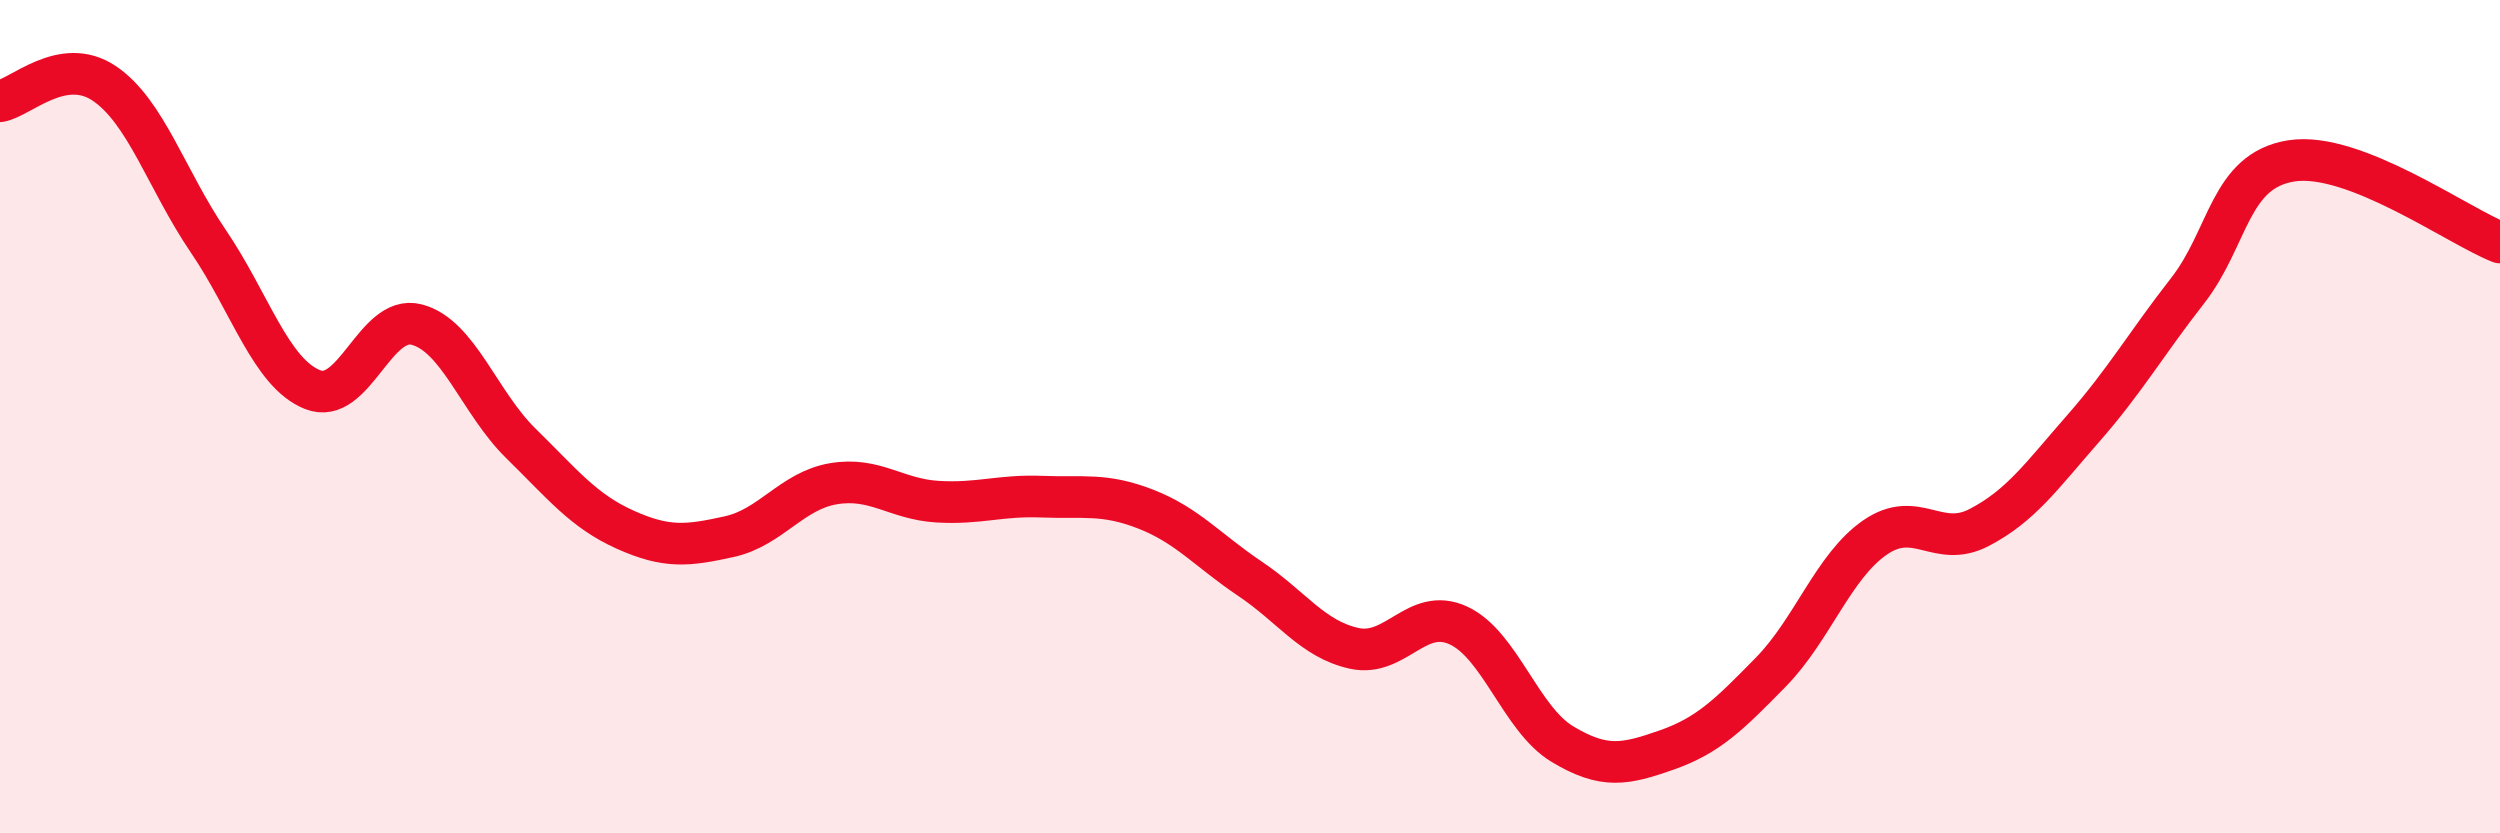 
    <svg width="60" height="20" viewBox="0 0 60 20" xmlns="http://www.w3.org/2000/svg">
      <path
        d="M 0,2.43 C 0.5,2.34 1.5,1.33 2.5,2 C 3.5,2.67 4,4.32 5,5.79 C 6,7.26 6.5,8.95 7.5,9.35 C 8.5,9.75 9,7.53 10,7.79 C 11,8.05 11.5,9.66 12.5,10.64 C 13.5,11.62 14,12.26 15,12.71 C 16,13.16 16.5,13.1 17.5,12.88 C 18.5,12.66 19,11.78 20,11.61 C 21,11.44 21.5,11.98 22.5,12.04 C 23.5,12.1 24,11.88 25,11.92 C 26,11.96 26.5,11.83 27.5,12.22 C 28.5,12.61 29,13.22 30,13.89 C 31,14.56 31.5,15.34 32.5,15.56 C 33.5,15.78 34,14.55 35,15.01 C 36,15.47 36.5,17.26 37.5,17.86 C 38.5,18.46 39,18.35 40,18 C 41,17.65 41.5,17.15 42.5,16.13 C 43.5,15.11 44,13.59 45,12.9 C 46,12.21 46.5,13.18 47.5,12.66 C 48.5,12.14 49,11.42 50,10.28 C 51,9.14 51.5,8.26 52.5,6.98 C 53.5,5.7 53.5,4.09 55,3.86 C 56.5,3.63 59,5.43 60,5.82L60 20L0 20Z"
        fill="#EB0A25"
        opacity="0.1"
        stroke-linecap="round"
        stroke-linejoin="round"
      />
      <path
        d="M 0,2.43 C 0.5,2.34 1.5,1.33 2.5,2 C 3.5,2.67 4,4.32 5,5.79 C 6,7.26 6.5,8.95 7.5,9.35 C 8.5,9.75 9,7.53 10,7.79 C 11,8.05 11.5,9.66 12.5,10.64 C 13.5,11.62 14,12.26 15,12.71 C 16,13.16 16.5,13.1 17.5,12.88 C 18.5,12.66 19,11.78 20,11.61 C 21,11.44 21.5,11.98 22.5,12.04 C 23.5,12.1 24,11.88 25,11.92 C 26,11.96 26.5,11.83 27.5,12.22 C 28.5,12.61 29,13.22 30,13.89 C 31,14.56 31.5,15.34 32.5,15.56 C 33.5,15.78 34,14.55 35,15.01 C 36,15.47 36.5,17.26 37.5,17.86 C 38.5,18.46 39,18.35 40,18 C 41,17.65 41.5,17.15 42.5,16.13 C 43.5,15.11 44,13.59 45,12.9 C 46,12.21 46.5,13.18 47.5,12.66 C 48.5,12.14 49,11.42 50,10.28 C 51,9.14 51.5,8.26 52.5,6.98 C 53.5,5.7 53.5,4.09 55,3.86 C 56.5,3.63 59,5.43 60,5.82"
        stroke="#EB0A25"
        stroke-width="1"
        fill="none"
        stroke-linecap="round"
        stroke-linejoin="round"
      />
    </svg>
  